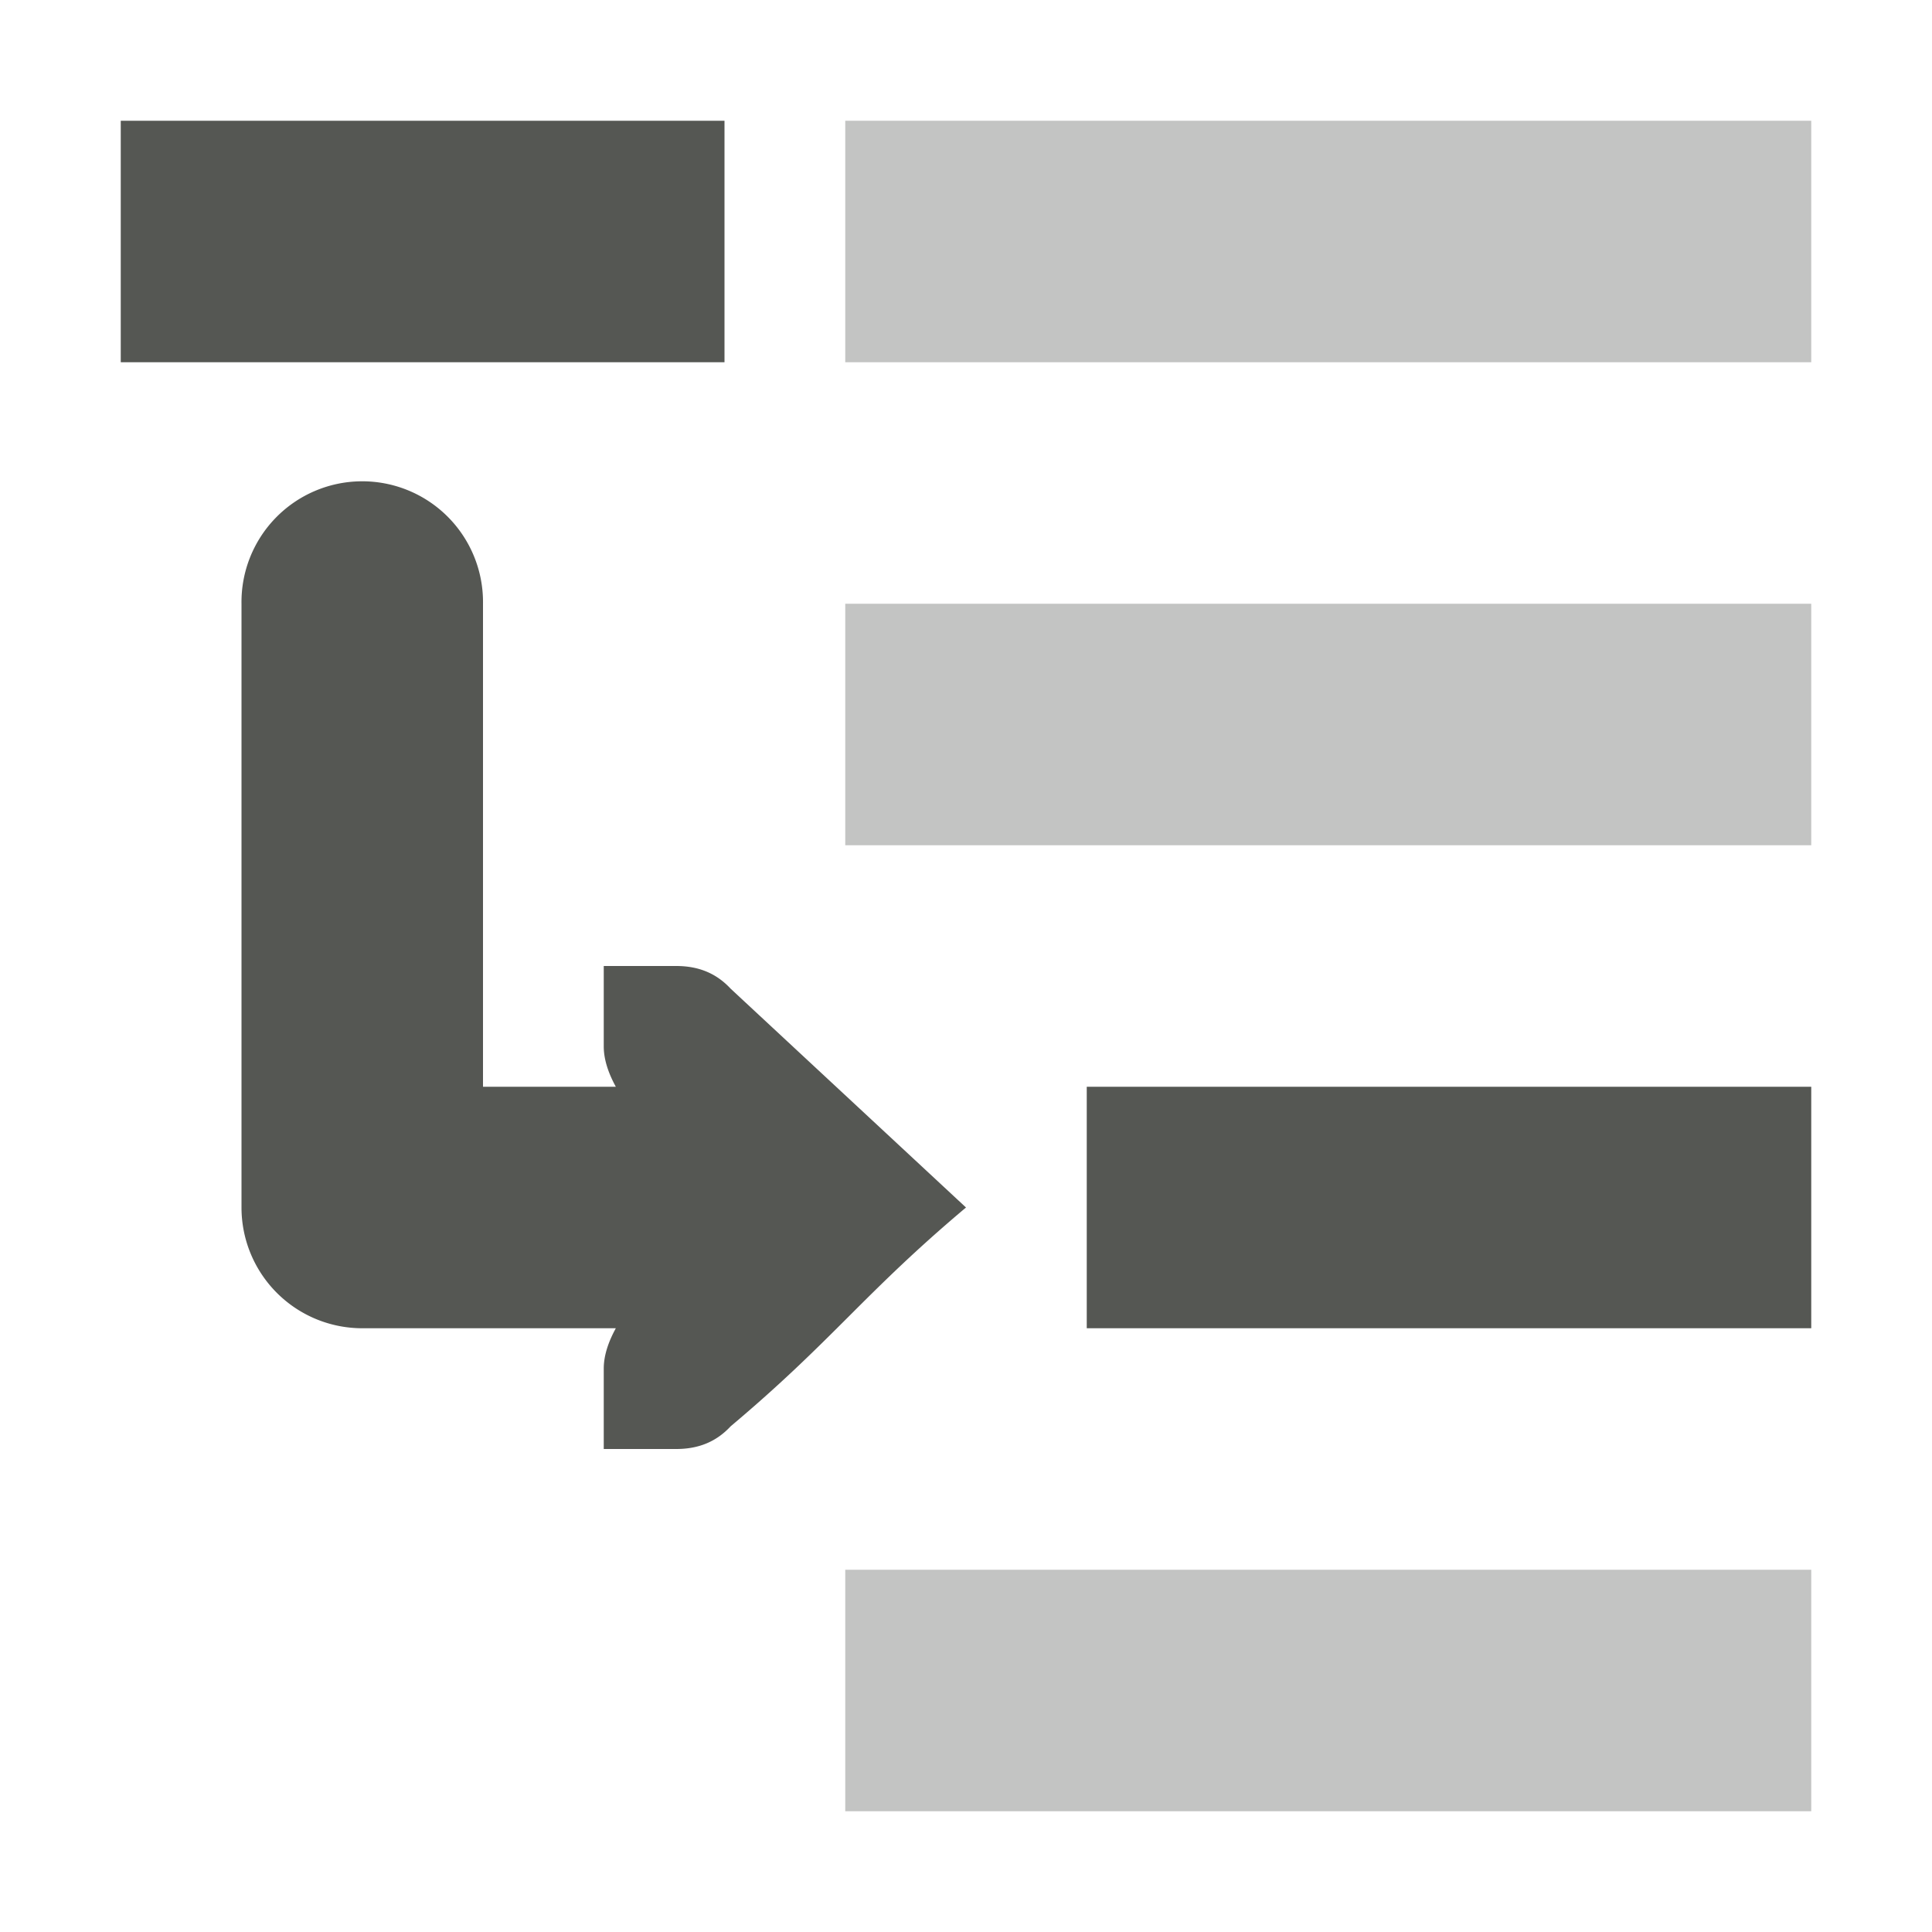 <svg xmlns="http://www.w3.org/2000/svg" viewBox="0 0 16 16">
 <path
     style="fill:#555753"
     d="M 1 1 L 1 3 L 6 3 L 6 1 L 1 1 z M 2.984 3.986 A 1 1 0 0 0 2 5 L 2 10 A 1 1 0 0 0 3 11 L 5.1 11 C 5.043 11.104 5 11.219 5 11.334 L 5 12 L 5.248 12 L 5.6 12 C 5.785 12 5.932 11.94 6.051 11.812 C 6.901 11.097 7.15 10.715 8 10 L 6.051 8.188 C 5.932 8.06 5.785 8 5.6 8 L 5.248 8 L 5 8 L 5 8.666 C 5 8.781 5.043 8.896 5.1 9 L 4 9 L 4 5 A 1 1 0 0 0 2.984 3.986 z M 9 9 L 9 11 L 15 11 L 15 9 L 9 9 z "
     />
 <path
     style="fill:#555753;opacity:0.35"
     d="M 7 1 L 7 3 L 15 3 L 15 1 L 7 1 z M 7 5 L 7 7 L 15 7 L 15 5 L 7 5 z M 7 13 L 7 15 L 15 15 L 15 13 L 7 13 z "
     />
 </svg>
